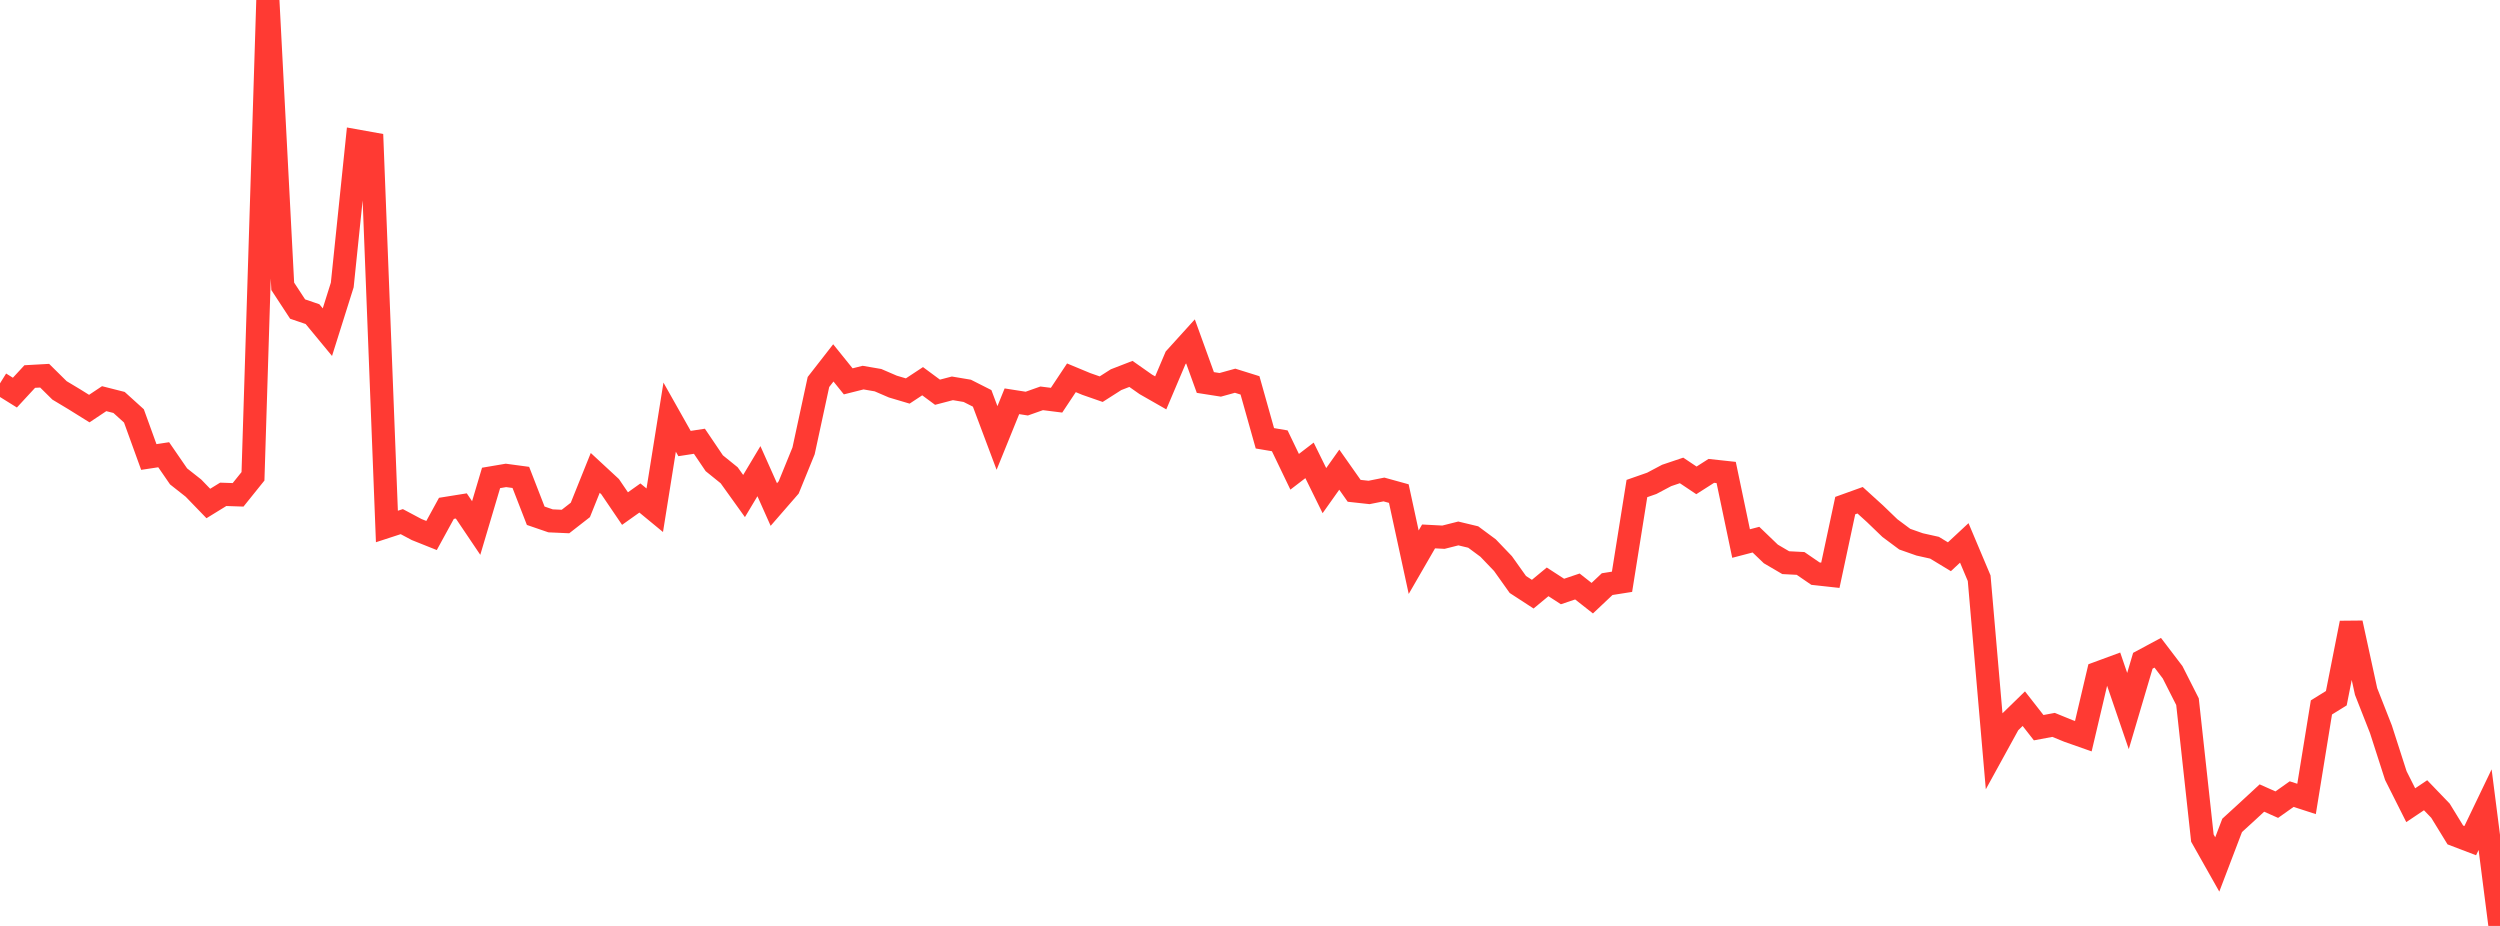 <?xml version="1.0" standalone="no"?>
<!DOCTYPE svg PUBLIC "-//W3C//DTD SVG 1.1//EN" "http://www.w3.org/Graphics/SVG/1.1/DTD/svg11.dtd">

<svg width="135" height="50" viewBox="0 0 135 50" preserveAspectRatio="none" 
  xmlns="http://www.w3.org/2000/svg"
  xmlns:xlink="http://www.w3.org/1999/xlink">


<polyline points="0.0, 20.701 0.804, 21.202 1.607, 20.333 2.411, 20.288 3.214, 21.081 4.018, 21.564 4.821, 22.064 5.625, 21.528 6.429, 21.732 7.232, 22.459 8.036, 24.678 8.839, 24.556 9.643, 25.725 10.446, 26.358 11.25, 27.189 12.054, 26.694 12.857, 26.721 13.661, 25.721 14.464, 0.0 15.268, 15.462 16.071, 16.689 16.875, 16.963 17.679, 17.937 18.482, 15.388 19.286, 7.618 20.089, 7.762 20.893, 28.43 21.696, 28.168 22.5, 28.596 23.304, 28.917 24.107, 27.45 24.911, 27.321 25.714, 28.513 26.518, 25.808 27.321, 25.672 28.125, 25.78 28.929, 27.85 29.732, 28.126 30.536, 28.162 31.339, 27.536 32.143, 25.536 32.946, 26.279 33.75, 27.463 34.554, 26.892 35.357, 27.553 36.161, 22.526 36.964, 23.951 37.768, 23.828 38.571, 25.015 39.375, 25.665 40.179, 26.786 40.982, 25.443 41.786, 27.245 42.589, 26.321 43.393, 24.347 44.196, 20.628 45.0, 19.596 45.804, 20.593 46.607, 20.391 47.411, 20.529 48.214, 20.875 49.018, 21.114 49.821, 20.585 50.625, 21.18 51.429, 20.97 52.232, 21.105 53.036, 21.512 53.839, 23.651 54.643, 21.669 55.446, 21.795 56.25, 21.51 57.054, 21.611 57.857, 20.401 58.661, 20.735 59.464, 21.015 60.268, 20.502 61.071, 20.191 61.875, 20.756 62.679, 21.215 63.482, 19.322 64.286, 18.435 65.089, 20.655 65.893, 20.781 66.696, 20.559 67.5, 20.81 68.304, 23.668 69.107, 23.804 69.911, 25.476 70.714, 24.86 71.518, 26.494 72.321, 25.362 73.125, 26.504 73.929, 26.592 74.732, 26.432 75.536, 26.654 76.339, 30.359 77.143, 28.967 77.946, 29.009 78.75, 28.806 79.554, 28.999 80.357, 29.594 81.161, 30.433 81.964, 31.562 82.768, 32.085 83.571, 31.42 84.375, 31.941 85.179, 31.67 85.982, 32.302 86.786, 31.543 87.589, 31.416 88.393, 26.381 89.196, 26.1 90.0, 25.674 90.804, 25.403 91.607, 25.94 92.411, 25.427 93.214, 25.514 94.018, 29.351 94.821, 29.141 95.625, 29.913 96.429, 30.384 97.232, 30.426 98.036, 30.977 98.839, 31.065 99.643, 27.302 100.446, 27.013 101.25, 27.743 102.054, 28.517 102.857, 29.115 103.661, 29.398 104.464, 29.577 105.268, 30.064 106.071, 29.317 106.875, 31.224 107.679, 40.513 108.482, 39.051 109.286, 38.268 110.089, 39.295 110.893, 39.144 111.696, 39.472 112.5, 39.755 113.304, 36.34 114.107, 36.044 114.911, 38.396 115.714, 35.681 116.518, 35.249 117.321, 36.303 118.125, 37.891 118.929, 45.257 119.732, 46.68 120.536, 44.571 121.339, 43.837 122.143, 43.094 122.946, 43.451 123.75, 42.882 124.554, 43.143 125.357, 38.201 126.161, 37.703 126.964, 33.641 127.768, 37.339 128.571, 39.383 129.375, 41.882 130.179, 43.481 130.982, 42.943 131.786, 43.779 132.589, 45.088 133.393, 45.395 134.196, 43.722 135.0, 50.0" fill="none" stroke="#ff3a33" stroke-width="1.25"/>

</svg>